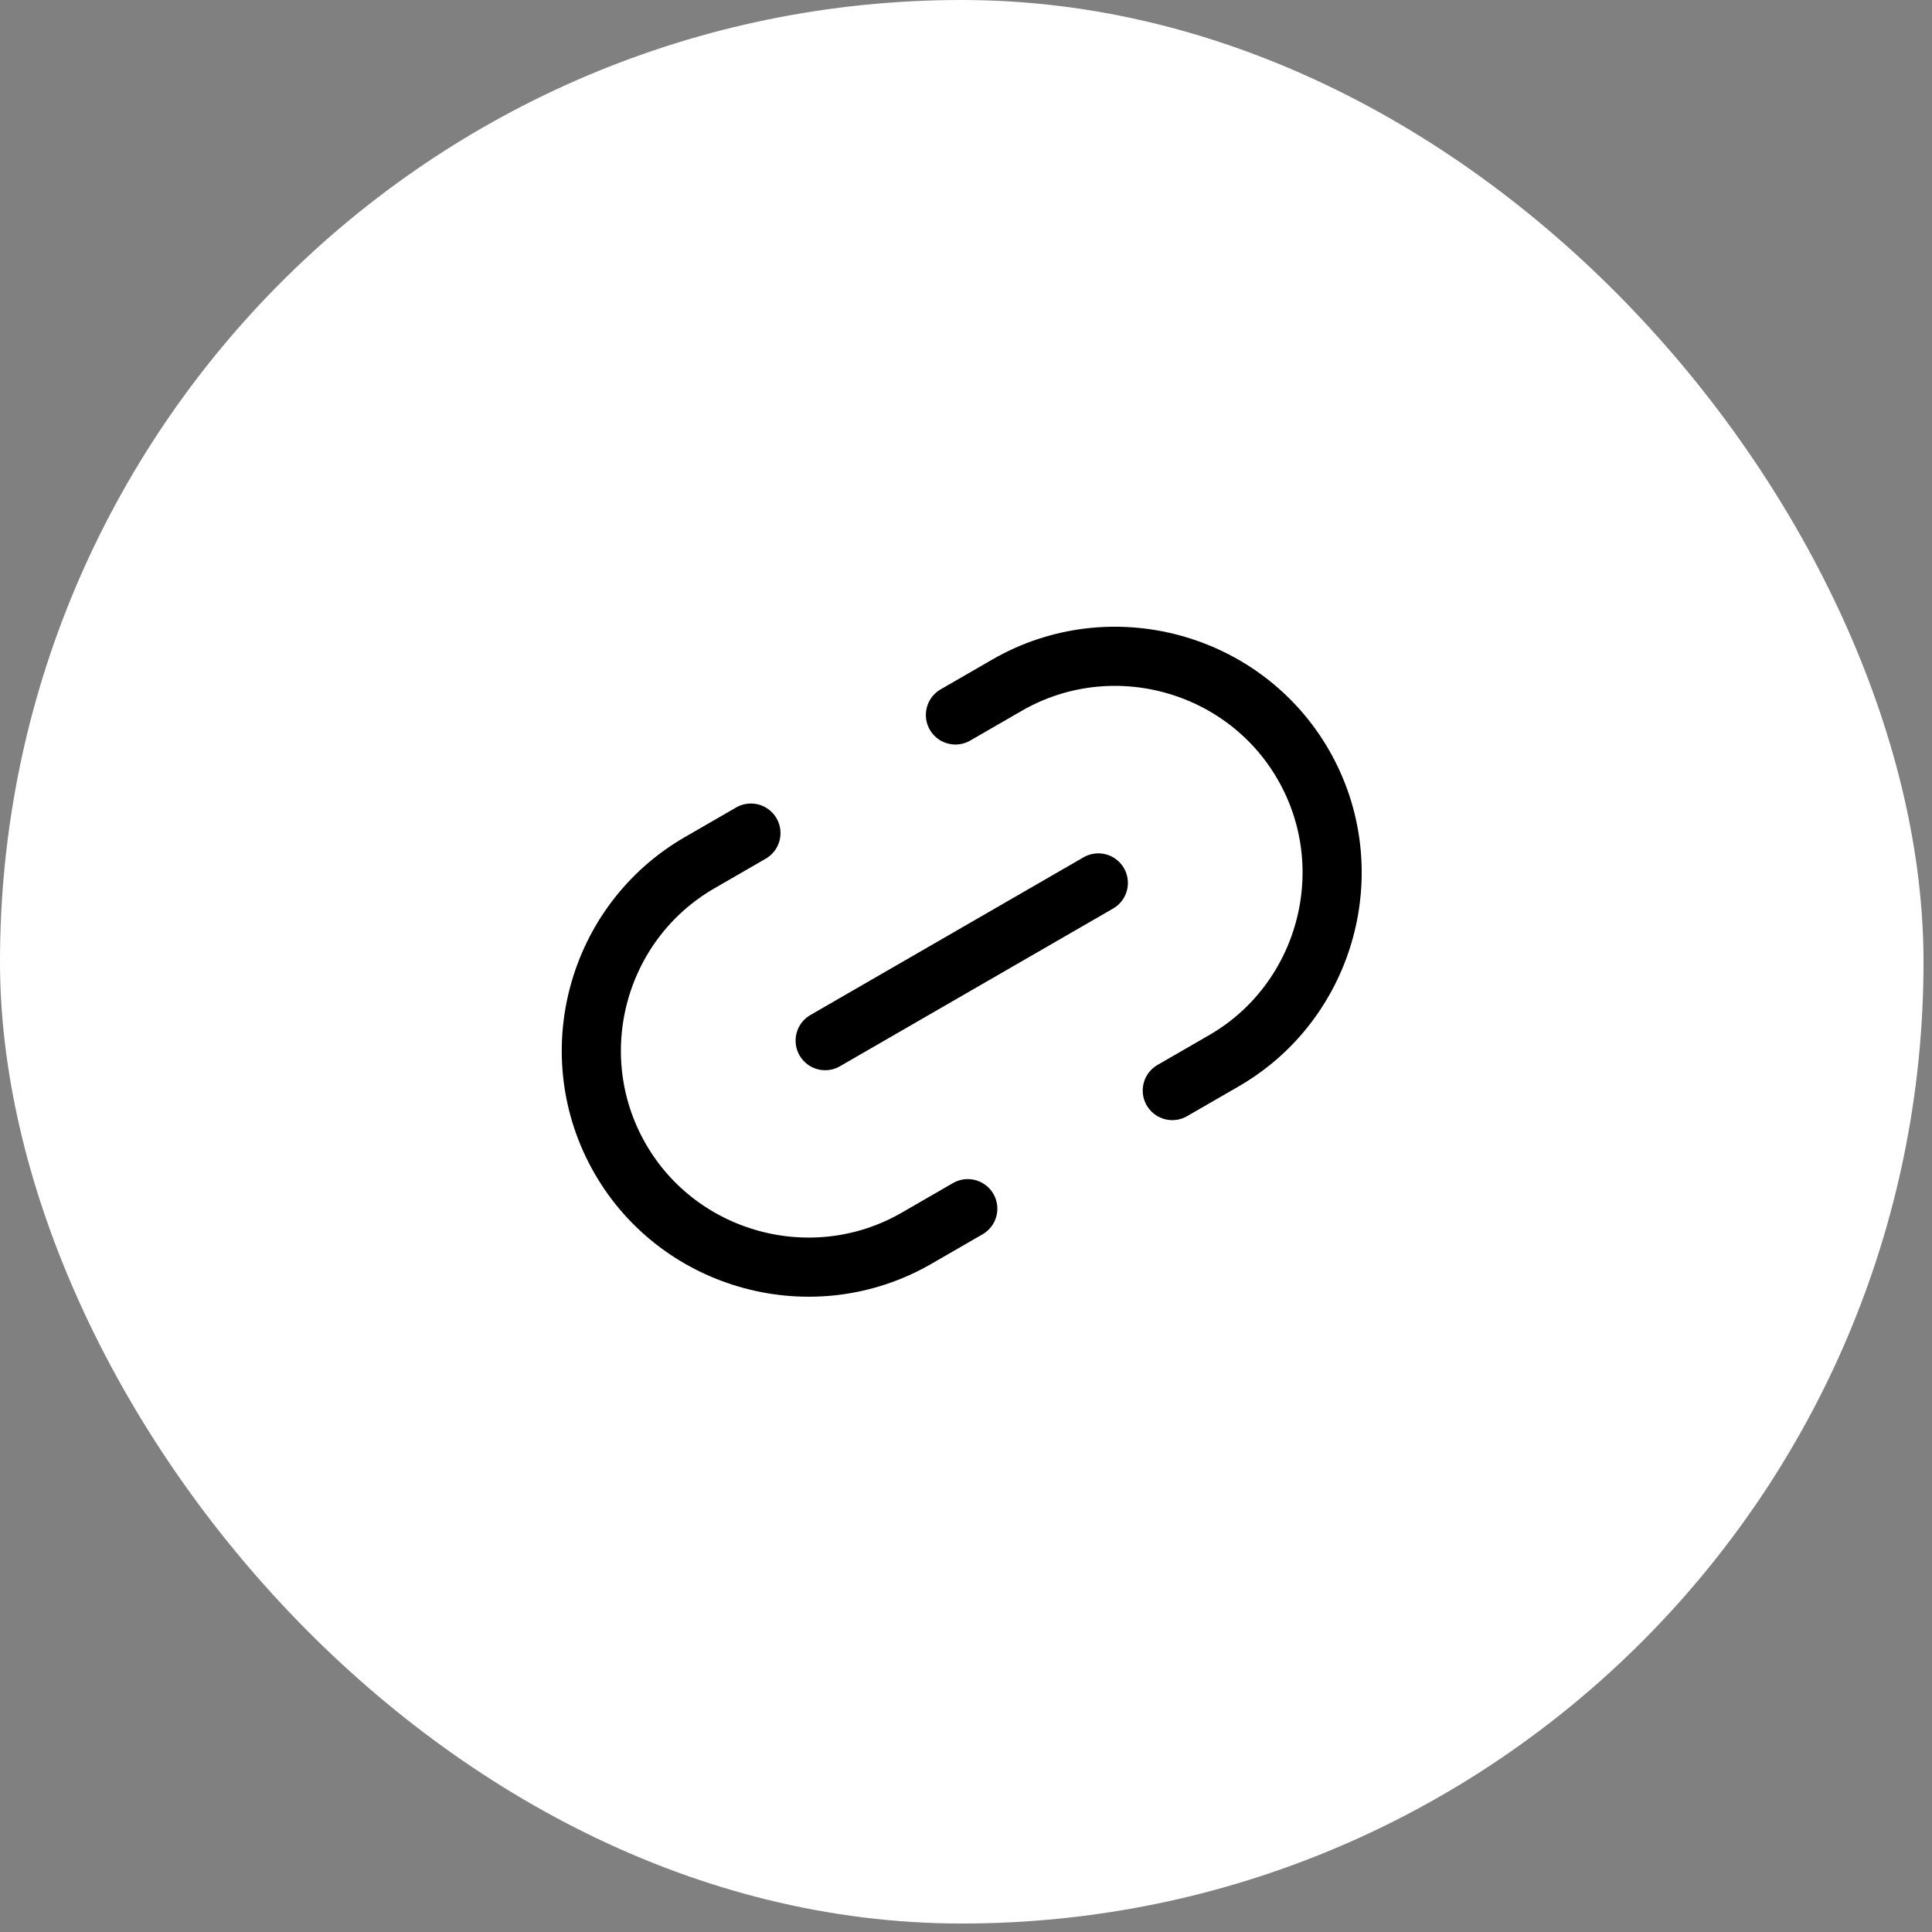 <svg width="49" height="49" viewBox="0 0 49 49" fill="none" xmlns="http://www.w3.org/2000/svg">
<rect x="0" y="0" width="49" height="49" fill="#808080" stroke="none"/>
<rect width="48.785" height="48.785" rx="24.392" fill="white"/>
<path d="M29.732 27.659L31.04 26.904C33.656 25.394 34.568 22.015 33.053 19.391C31.543 16.776 28.164 15.863 25.54 17.378L24.232 18.133" stroke="black" stroke-width="1.5" stroke-linecap="round" stroke-linejoin="round"/>
<path d="M19.045 21.129L17.746 21.879C15.121 23.394 14.217 26.768 15.732 29.392C17.242 32.007 20.622 32.92 23.246 31.405L24.545 30.655" stroke="black" stroke-width="1.5" stroke-linecap="round" stroke-linejoin="round"/>
<path d="M20.928 26.393L27.856 22.393" stroke="black" stroke-width="1.5" stroke-linecap="round" stroke-linejoin="round"/>
</svg>
